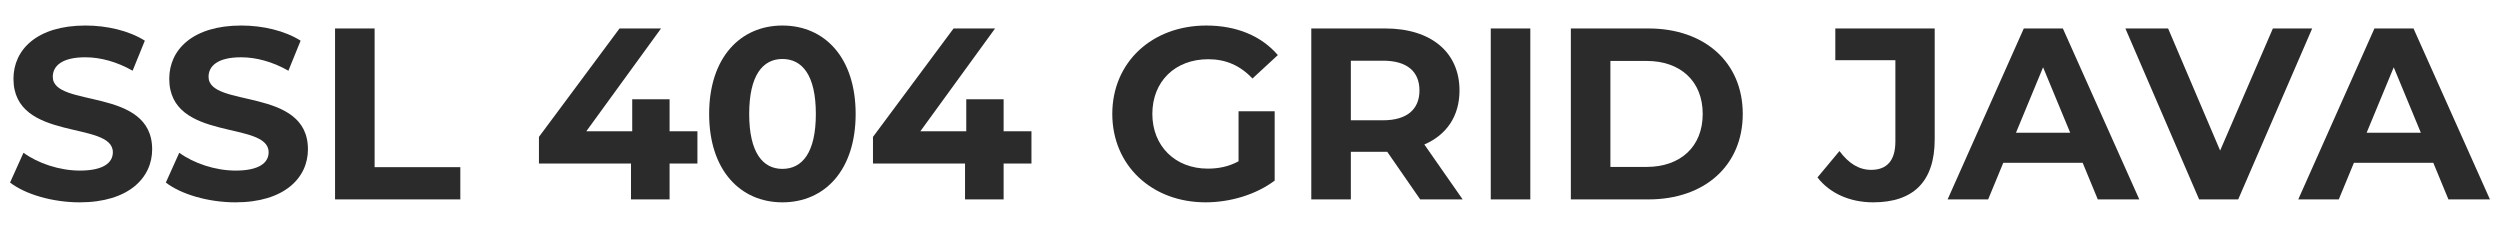 <?xml version="1.0" encoding="UTF-8"?>
<!-- Generator: Adobe Illustrator 27.9.0, SVG Export Plug-In . SVG Version: 6.00 Build 0)  -->
<svg xmlns="http://www.w3.org/2000/svg" xmlns:xlink="http://www.w3.org/1999/xlink" version="1.1" id="Layer_1" x="0px" y="0px" viewBox="0 0 1920 175" style="enable-background:new 0 0 1920 175;" xml:space="preserve">
<style type="text/css">
	.st0{fill:#2B2B2B;}
</style>
<g>
	<path class="st0" d="M7.72,140.2l10.31-22.88c11.07,8.06,27.57,13.69,43.32,13.69c18,0,25.32-6,25.32-14.07   c0-24.57-76.33-7.69-76.33-56.45c0-22.32,18-40.88,55.32-40.88c16.5,0,33.38,3.94,45.57,11.63l-9.38,23.07   c-12.19-6.94-24.75-10.31-36.38-10.31c-18,0-24.94,6.75-24.94,15c0,24.19,76.33,7.5,76.33,55.7c0,21.94-18.19,40.7-55.7,40.7   C40.35,155.39,19.34,149.2,7.72,140.2z"></path>
	<path class="st0" d="M127.36,140.2l10.31-22.88c11.07,8.06,27.57,13.69,43.32,13.69c18,0,25.32-6,25.32-14.07   c0-24.57-76.33-7.69-76.33-56.45c0-22.32,18-40.88,55.32-40.88c16.5,0,33.38,3.94,45.57,11.63l-9.38,23.07   c-12.19-6.94-24.75-10.31-36.38-10.31c-18,0-24.94,6.75-24.94,15c0,24.19,76.33,7.5,76.33,55.7c0,21.94-18.19,40.7-55.7,40.7   C159.99,155.39,138.99,149.2,127.36,140.2z"></path>
	<path class="st0" d="M257.32,21.86h30.38v106.52h65.83v24.75h-96.21V21.86z"></path>
	<path class="st0" d="M535.62,125.57h-21.38v27.57h-29.63v-27.57h-70.7v-20.44l61.89-83.27h31.88l-57.39,78.95h35.26V76.25h28.69   v24.57h21.38V125.57z"></path>
	<path class="st0" d="M544.62,87.5c0-43.32,24-67.89,56.26-67.89c32.44,0,56.26,24.57,56.26,67.89s-23.82,67.89-56.26,67.89   C568.62,155.39,544.62,130.82,544.62,87.5z M626.57,87.5c0-29.82-10.5-42.2-25.69-42.2c-15,0-25.5,12.38-25.5,42.2   s10.5,42.2,25.5,42.2C616.07,129.7,626.57,117.32,626.57,87.5z"></path>
	<path class="st0" d="M792.16,125.57h-21.38v27.57h-29.63v-27.57h-70.7v-20.44l61.89-83.27h31.88l-57.39,78.95h35.26V76.25h28.69   v24.57h21.38V125.57z"></path>
	<path class="st0" d="M951.19,85.44h27.76v53.26c-14.44,10.88-34.32,16.69-53.07,16.69c-41.26,0-71.64-28.32-71.64-67.89   s30.38-67.89,72.2-67.89c23.07,0,42.2,7.88,54.95,22.69l-19.5,18c-9.56-10.13-20.63-14.81-33.94-14.81   c-25.5,0-42.95,17.07-42.95,42.01c0,24.57,17.44,42.01,42.57,42.01c8.25,0,15.94-1.5,23.63-5.63V85.44z"></path>
	<path class="st0" d="M1090.71,153.14l-25.32-36.57h-1.5h-26.44v36.57h-30.38V21.86h56.82c35.07,0,57.01,18.19,57.01,47.64   c0,19.69-9.94,34.13-27.01,41.45l29.44,42.2H1090.71z M1062.21,46.62h-24.76v45.76h24.76c18.57,0,27.94-8.63,27.94-22.88   C1090.15,55.06,1080.77,46.62,1062.21,46.62z"></path>
	<path class="st0" d="M1144.9,21.86h30.38v131.28h-30.38V21.86z"></path>
	<path class="st0" d="M1206.41,21.86h59.64c42.95,0,72.39,25.88,72.39,65.64s-29.44,65.64-72.39,65.64h-59.64V21.86z M1264.55,128.2   c26.07,0,43.13-15.57,43.13-40.7s-17.07-40.7-43.13-40.7h-27.76v81.39H1264.55z"></path>
	<path class="st0" d="M1395.82,136.26l16.88-20.25c7.13,9.56,15,14.44,24.38,14.44c12.19,0,18.57-7.31,18.57-21.75V46.24h-46.13   V21.86h76.33V107c0,32.44-16.32,48.39-47.26,48.39C1420.95,155.39,1405.38,148.64,1395.82,136.26z"></path>
	<path class="st0" d="M1599.48,125.01h-60.95l-11.63,28.13h-31.13l58.51-131.28h30.01l58.7,131.28h-31.88L1599.48,125.01z    M1589.91,101.94l-20.82-50.26l-20.82,50.26H1589.91z"></path>
	<path class="st0" d="M1775.76,21.86l-56.82,131.28h-30.01l-56.64-131.28h32.82l39.95,93.77l40.51-93.77H1775.76z"></path>
	<path class="st0" d="M1868.77,125.01h-60.95l-11.63,28.13h-31.13l58.51-131.28h30.01l58.7,131.28h-31.88L1868.77,125.01z    M1859.21,101.94l-20.82-50.26l-20.82,50.26H1859.21z"></path>
</g>
</svg>
